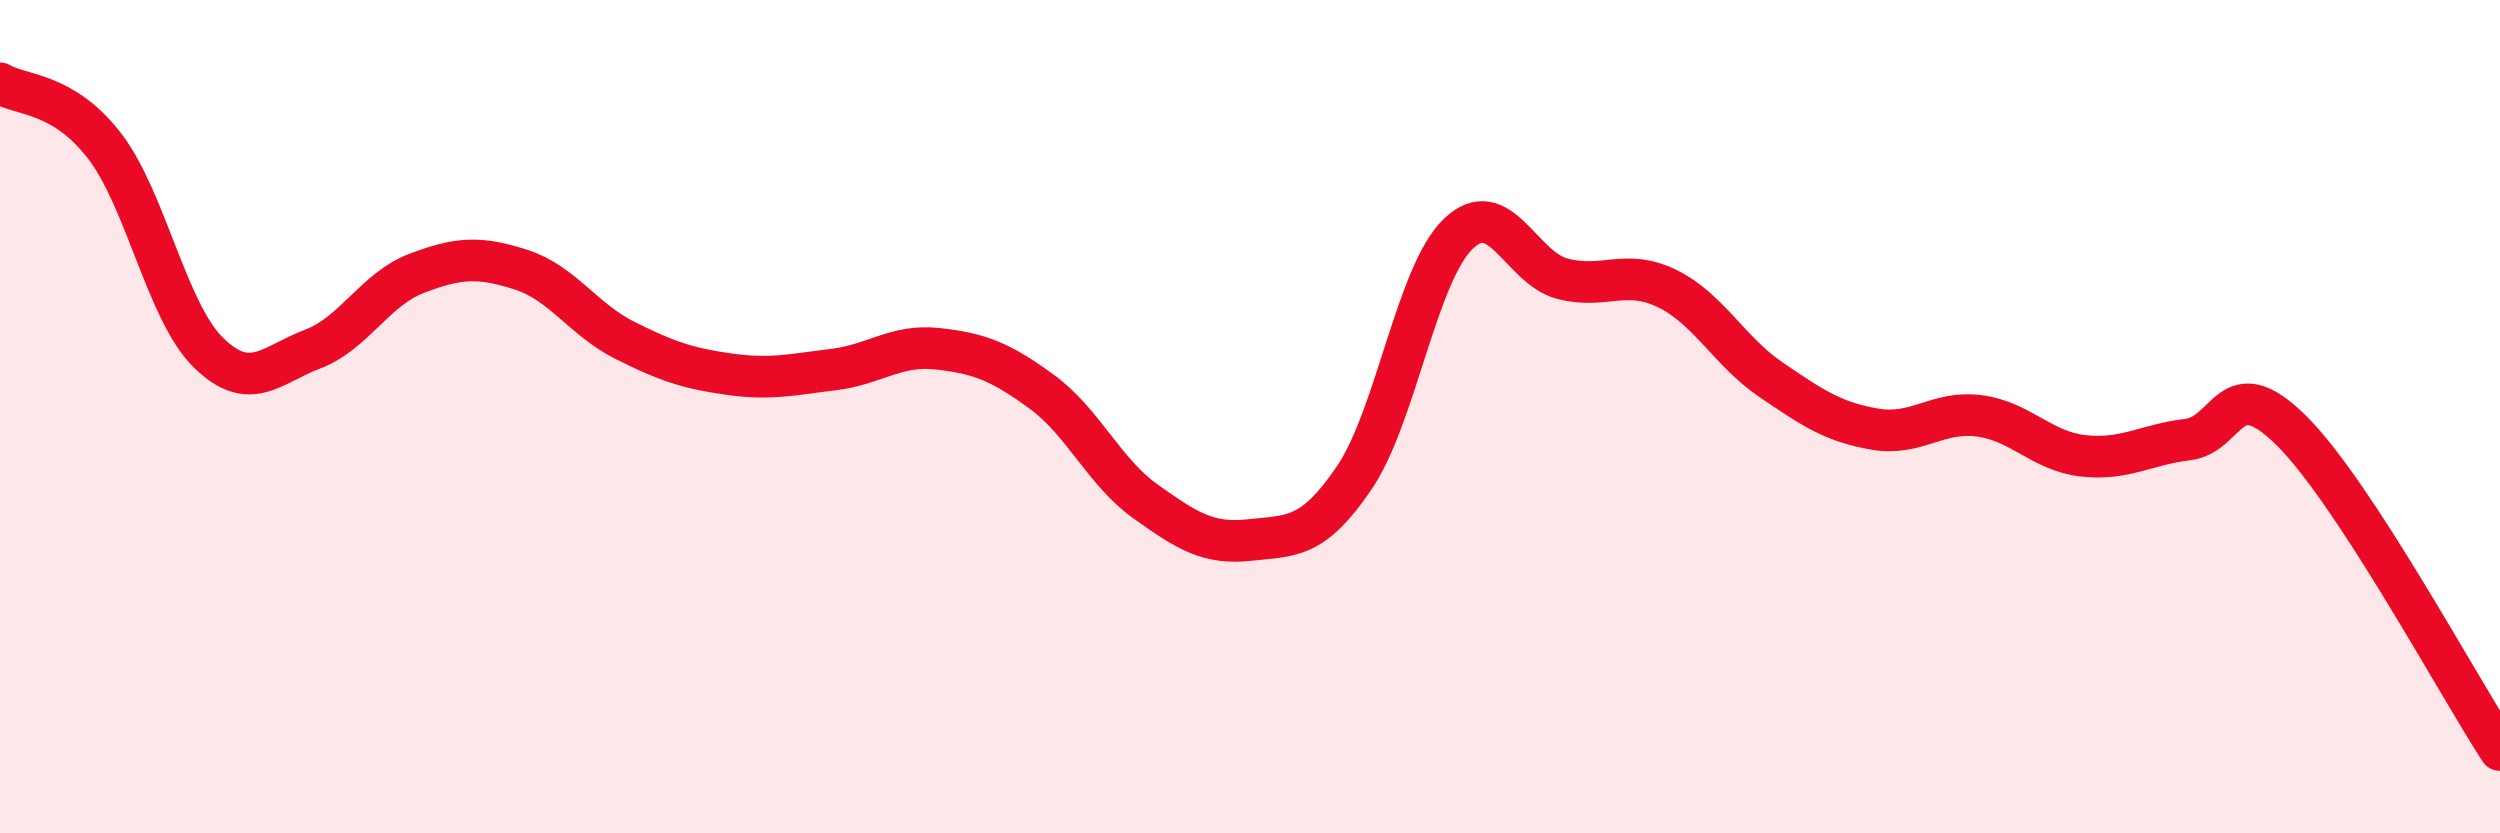 
    <svg width="60" height="20" viewBox="0 0 60 20" xmlns="http://www.w3.org/2000/svg">
      <path
        d="M 0,2 C 0.5,2.3 1.5,2.2 2.5,3.49 C 3.5,4.78 4,7.48 5,8.46 C 6,9.44 6.5,8.76 7.5,8.38 C 8.5,8 9,6.94 10,6.56 C 11,6.18 11.5,6.15 12.5,6.47 C 13.5,6.79 14,7.67 15,8.17 C 16,8.67 16.5,8.84 17.5,8.98 C 18.5,9.12 19,8.99 20,8.87 C 21,8.75 21.5,8.26 22.5,8.37 C 23.5,8.48 24,8.67 25,9.4 C 26,10.13 26.5,11.33 27.5,12.04 C 28.5,12.75 29,13.07 30,12.96 C 31,12.85 31.5,12.94 32.5,11.47 C 33.5,10 34,6.57 35,5.61 C 36,4.65 36.5,6.43 37.5,6.69 C 38.5,6.95 39,6.44 40,6.92 C 41,7.4 41.5,8.43 42.5,9.11 C 43.5,9.79 44,10.13 45,10.3 C 46,10.47 46.5,9.85 47.5,9.98 C 48.5,10.11 49,10.83 50,10.94 C 51,11.05 51.5,10.67 52.5,10.55 C 53.5,10.43 53.5,8.85 55,10.34 C 56.5,11.83 59,16.47 60,18L60 20L0 20Z"
        fill="#EB0A25"
        opacity="0.1"
        stroke-linecap="round"
        stroke-linejoin="round"
      />
      <path
        d="M 0,2 C 0.5,2.3 1.5,2.2 2.5,3.49 C 3.5,4.78 4,7.48 5,8.46 C 6,9.44 6.5,8.76 7.5,8.38 C 8.5,8 9,6.94 10,6.56 C 11,6.18 11.5,6.15 12.5,6.47 C 13.5,6.79 14,7.67 15,8.17 C 16,8.67 16.5,8.84 17.5,8.98 C 18.5,9.12 19,8.99 20,8.87 C 21,8.75 21.5,8.26 22.5,8.37 C 23.5,8.48 24,8.67 25,9.4 C 26,10.13 26.5,11.33 27.5,12.04 C 28.5,12.75 29,13.07 30,12.96 C 31,12.85 31.5,12.94 32.5,11.47 C 33.5,10 34,6.57 35,5.61 C 36,4.65 36.5,6.43 37.5,6.69 C 38.5,6.95 39,6.44 40,6.92 C 41,7.4 41.5,8.43 42.5,9.11 C 43.5,9.79 44,10.13 45,10.3 C 46,10.47 46.5,9.85 47.5,9.98 C 48.5,10.11 49,10.83 50,10.94 C 51,11.05 51.5,10.67 52.5,10.55 C 53.5,10.43 53.5,8.85 55,10.34 C 56.5,11.83 59,16.47 60,18"
        stroke="#EB0A25"
        stroke-width="1"
        fill="none"
        stroke-linecap="round"
        stroke-linejoin="round"
      />
    </svg>
  